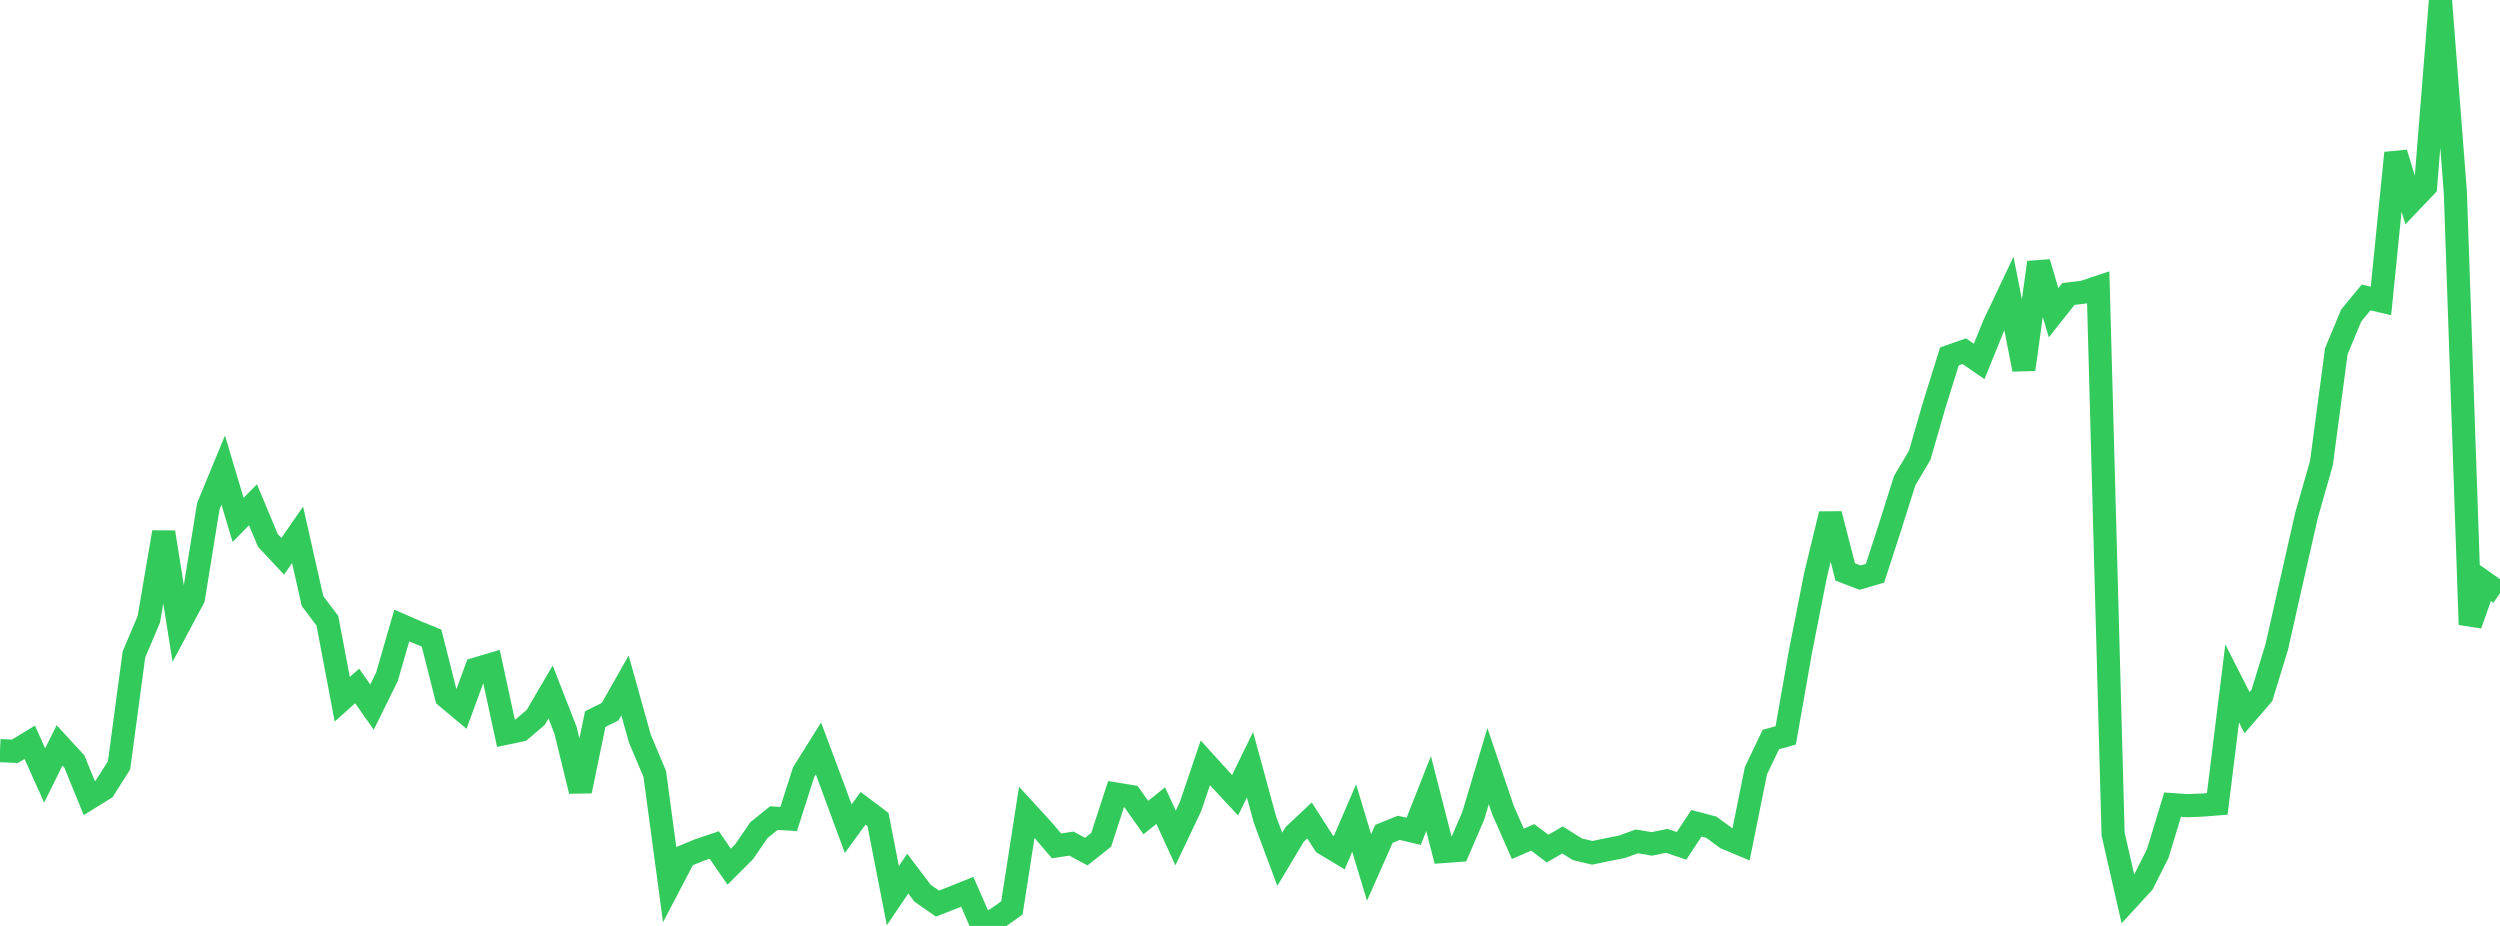 <?xml version="1.0" standalone="no"?>
<!DOCTYPE svg PUBLIC "-//W3C//DTD SVG 1.1//EN" "http://www.w3.org/Graphics/SVG/1.1/DTD/svg11.dtd">

<svg width="135" height="50" viewBox="0 0 135 50" preserveAspectRatio="none" 
  xmlns="http://www.w3.org/2000/svg"
  xmlns:xlink="http://www.w3.org/1999/xlink">


<polyline points="0.0, 40.533 0.804, 40.57 1.607, 40.083 2.411, 41.876 3.214, 40.254 4.018, 41.125 4.821, 43.095 5.625, 42.595 6.429, 41.329 7.232, 35.344 8.036, 33.444 8.839, 28.74 9.643, 33.803 10.446, 32.297 11.25, 27.334 12.054, 25.385 12.857, 28.075 13.661, 27.259 14.464, 29.181 15.268, 30.04 16.071, 28.881 16.875, 32.457 17.679, 33.521 18.482, 37.76 19.286, 37.041 20.089, 38.184 20.893, 36.554 21.696, 33.779 22.5, 34.128 23.304, 34.456 24.107, 37.633 24.911, 38.306 25.714, 36.123 26.518, 35.884 27.321, 39.595 28.125, 39.426 28.929, 38.739 29.732, 37.367 30.536, 39.428 31.339, 42.717 32.143, 38.832 32.946, 38.431 33.75, 37.014 34.554, 39.891 35.357, 41.79 36.161, 47.768 36.964, 46.232 37.768, 45.9 38.571, 45.63 39.375, 46.801 40.179, 45.998 40.982, 44.827 41.786, 44.179 42.589, 44.225 43.393, 41.703 44.196, 40.419 45.0, 42.569 45.804, 44.75 46.607, 43.646 47.411, 44.251 48.214, 48.365 49.018, 47.175 49.821, 48.235 50.625, 48.794 51.429, 48.48 52.232, 48.158 53.036, 50.0 53.839, 49.599 54.643, 49.027 55.446, 43.863 56.25, 44.739 57.054, 45.678 57.857, 45.554 58.661, 45.987 59.464, 45.35 60.268, 42.879 61.071, 43.011 61.875, 44.148 62.679, 43.503 63.482, 45.252 64.286, 43.56 65.089, 41.192 65.893, 42.081 66.696, 42.945 67.5, 41.295 68.304, 44.249 69.107, 46.401 69.911, 45.058 70.714, 44.304 71.518, 45.559 72.321, 46.04 73.125, 44.176 73.929, 46.844 74.732, 45.028 75.536, 44.702 76.339, 44.892 77.143, 42.852 77.946, 45.981 78.75, 45.922 79.554, 44.057 80.357, 41.372 81.161, 43.745 81.964, 45.567 82.768, 45.22 83.571, 45.823 84.375, 45.356 85.179, 45.861 85.982, 46.052 86.786, 45.885 87.589, 45.726 88.393, 45.433 89.196, 45.571 90.0, 45.405 90.804, 45.675 91.607, 44.457 92.411, 44.669 93.214, 45.258 94.018, 45.593 94.821, 41.614 95.625, 39.936 96.429, 39.71 97.232, 35.147 98.036, 31.07 98.839, 27.76 99.643, 30.886 100.446, 31.192 101.25, 30.956 102.054, 28.482 102.857, 25.946 103.661, 24.592 104.464, 21.82 105.268, 19.248 106.071, 18.965 106.875, 19.517 107.679, 17.537 108.482, 15.844 109.286, 19.949 110.089, 14.174 110.893, 16.885 111.696, 15.873 112.5, 15.78 113.304, 15.512 114.107, 45.038 114.911, 48.56 115.714, 47.685 116.518, 46.09 117.321, 43.451 118.125, 43.506 118.929, 43.474 119.732, 43.41 120.536, 36.906 121.339, 38.485 122.143, 37.552 122.946, 34.932 123.75, 31.361 124.554, 27.819 125.357, 25.007 126.161, 18.969 126.964, 17.039 127.768, 16.063 128.571, 16.251 129.375, 8.261 130.179, 10.905 130.982, 10.062 131.786, 0.0 132.589, 10.39 133.393, 33.727 134.196, 31.474 135.0, 32.039" fill="none" stroke="#32ca5b" stroke-width="1.25"/>

</svg>